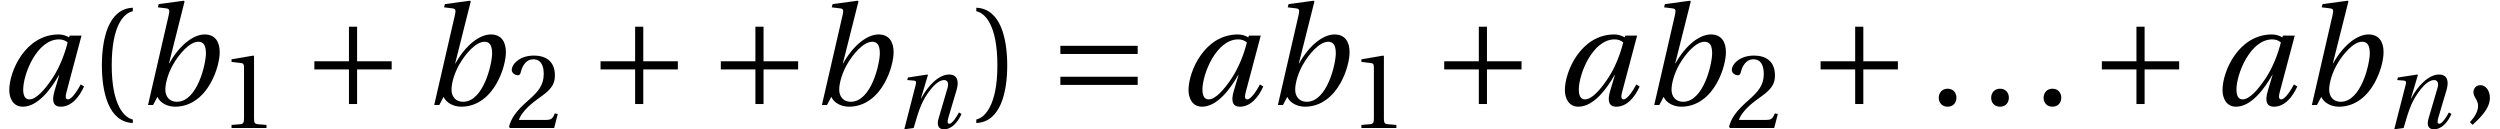 <?xml version='1.0' encoding='UTF-8'?>
<!-- This file was generated by dvisvgm 2.13.3 -->
<svg version='1.1' xmlns='http://www.w3.org/2000/svg' xmlns:xlink='http://www.w3.org/1999/xlink' width='177.827pt' height='9.196pt' viewBox='144.315 74.822 177.827 9.196'>
<defs>
<path id='g3-40' d='M1.75-2.82C1.75-5.679 2.62-6.539 3.25-6.669V-6.919C1.5-6.849 1.05-4.679 1.05-2.82S1.5 1.21 3.25 1.28V1.03C2.67 .91 1.75 .06 1.75-2.82Z'/>
<path id='g3-41' d='M1.75-2.82C1.75 .06 .83 .91 .25 1.03V1.28C2 1.21 2.45-.96 2.45-2.82S2-6.849 .25-6.919V-6.669C.88-6.539 1.75-5.679 1.75-2.82Z'/>
<path id='g3-44' d='M.7 1.41C1.2 .94 1.93 .28 1.93-.51C1.93-1.06 1.6-1.42 1.25-1.41C.94-1.41 .76-1.17 .76-.91C.76-.55 1.09-.37 1.09 .06C1.09 .47 .83 .87 .51 1.22L.7 1.41Z'/>
<path id='g3-46' d='M1.33 .12C1.72 .12 1.95-.15 1.96-.51C1.96-.88 1.72-1.16 1.33-1.16C.95-1.16 .7-.88 .7-.51C.7-.15 .95 .12 1.33 .12Z'/>
<path id='g3-49' d='M4.37 0V-.29L3.53-.36C3.32-.38 3.2-.46 3.2-.85V-6.739L3.15-6.799L1.09-6.449V-6.199L2.02-6.089C2.19-6.069 2.26-5.989 2.26-5.699V-.85C2.26-.66 2.23-.54 2.17-.47C2.12-.4 2.04-.37 1.93-.36L1.09-.29V0H4.37Z'/>
<path id='g3-50' d='M4.849-1.32L4.569-1.37C4.36-.83 4.16-.76 3.76-.76H1.2C1.36-1.28 1.95-1.99 2.88-2.66C3.84-3.36 4.579-3.81 4.579-4.929C4.579-6.319 3.66-6.799 2.61-6.799C1.24-6.799 .53-5.969 .53-5.449C.53-5.109 .91-4.949 1.08-4.949C1.26-4.949 1.33-5.049 1.37-5.219C1.53-5.899 1.92-6.449 2.54-6.449C3.31-6.449 3.53-5.799 3.53-5.069C3.53-4 2.99-3.4 2.12-2.63C.89-1.56 .46-.88 .27-.1L.37 0H4.509L4.849-1.32Z'/>
<use id='g12-44' xlink:href='#g3-44'/>
<use id='g12-46' xlink:href='#g3-46'/>
<use id='g18-40' xlink:href='#g3-40'/>
<use id='g18-41' xlink:href='#g3-41'/>
<path id='g8-97' d='M3.646-3.373C3.509-2.812 3.236-2.062 2.835-1.455C2.41-.811 1.948-.303 1.584-.303C1.334-.303 1.251-.538 1.251-.834C1.251-1.667 1.993-3.539 3.183-3.539C3.365-3.539 3.532-3.479 3.646-3.373ZM3.759-3.744L3.721-3.646C3.592-3.736 3.373-3.805 3.168-3.805C1.364-3.805 .5-1.811 .5-.811C.5-.356 .712 .091 1.228 .091C2.039 .091 2.744-.849 3.183-1.622H3.198L2.941-.758C2.782-.22 2.865 .091 3.274 .091C3.85 .091 4.275-.424 4.532-1L4.35-1.107C4.214-.841 3.88-.303 3.668-.303C3.517-.303 3.524-.477 3.592-.72L4.396-3.744H3.759Z'/>
<path id='g8-98' d='M3.744-2.782C3.744-2.236 3.289-.174 2.175-.174C1.789-.174 1.554-.447 1.554-.826C1.554-1.19 1.713-1.713 1.955-2.152C2.296-2.759 2.865-3.411 3.335-3.411C3.615-3.411 3.744-3.214 3.744-2.782ZM2.592-5.586L2.554-5.624L1.197-5.442L1.152-5.267L1.584-5.214C1.773-5.192 1.804-5.139 1.736-4.843L.621 0H.894L1.129-.44C1.266-.121 1.652 .091 2.084 .091C2.971 .091 3.615-.5 3.987-1.167C4.366-1.834 4.487-2.509 4.487-2.85C4.487-3.411 4.237-3.805 3.676-3.805C3.1-3.805 2.35-3.282 1.766-2.243H1.751L2.592-5.586Z'/>
<path id='g8-110' d='M1.41 0C1.629-.773 1.758-1.182 1.955-1.652C2.236-2.304 2.963-3.411 3.577-3.411C3.843-3.411 3.911-3.168 3.827-2.872L3.176-.652C3.054-.227 3.153 .091 3.562 .091C4.131 .091 4.555-.424 4.813-1L4.631-1.107C4.494-.841 4.161-.303 3.949-.303C3.797-.303 3.805-.477 3.873-.72L4.464-2.706C4.638-3.304 4.547-3.805 3.926-3.805C3.198-3.805 2.41-3.001 1.955-2.115H1.933L2.425-3.767L2.387-3.805L1-3.592L.955-3.411L1.425-3.373C1.607-3.358 1.607-3.251 1.539-3.009L.743 .091L1.41 0Z'/>
<use id='g13-97' xlink:href='#g8-97' transform='scale(1.319)'/>
<use id='g13-98' xlink:href='#g8-98' transform='scale(1.319)'/>
<use id='g15-49' xlink:href='#g3-49' transform='scale(.758)'/>
<use id='g15-50' xlink:href='#g3-50' transform='scale(.758)'/>
<path id='g1-197' d='M.85-3.11V-2.53H3.31V-.07H3.89V-2.53H6.349V-3.11H3.89V-5.569H3.31V-3.11H.85Z'/>
<path id='g1-198' d='M6.349-1.43V-2.01H.85V-1.43H6.349ZM6.349-3.63V-4.21H.85V-3.63H6.349Z'/>
</defs>
<g id='page1'>
<use x='144.315' y='82.291' xlink:href='#g13-97'/>
<use x='150.512' y='82.291' xlink:href='#g18-40'/>
<use x='154.025' y='82.291' xlink:href='#g13-98'/>
<use x='159.959' y='83.928' xlink:href='#g15-49'/>
<use x='165.826' y='82.291' xlink:href='#g1-197'/>
<use x='174.381' y='82.291' xlink:href='#g13-98'/>
<use x='180.315' y='83.928' xlink:href='#g15-50'/>
<use x='186.182' y='82.291' xlink:href='#g1-197'/>
<use x='194.737' y='82.291' xlink:href='#g1-197'/>
<use x='201.959' y='82.291' xlink:href='#g13-98'/>
<use x='207.894' y='83.928' xlink:href='#g8-110'/>
<use x='213.51' y='82.291' xlink:href='#g18-41'/>
<use x='218.89' y='82.291' xlink:href='#g1-198'/>
<use x='228.196' y='82.291' xlink:href='#g13-97'/>
<use x='234.393' y='82.291' xlink:href='#g13-98'/>
<use x='240.327' y='83.928' xlink:href='#g15-49'/>
<use x='246.194' y='82.291' xlink:href='#g1-197'/>
<use x='254.967' y='82.291' xlink:href='#g13-97'/>
<use x='261.163' y='82.291' xlink:href='#g13-98'/>
<use x='267.098' y='83.928' xlink:href='#g15-50'/>
<use x='272.965' y='82.291' xlink:href='#g1-197'/>
<use x='281.52' y='82.291' xlink:href='#g12-46'/>
<use x='285.248' y='82.291' xlink:href='#g12-46'/>
<use x='288.977' y='82.291' xlink:href='#g12-46'/>
<use x='292.972' y='82.291' xlink:href='#g1-197'/>
<use x='301.745' y='82.291' xlink:href='#g13-97'/>
<use x='307.941' y='82.291' xlink:href='#g13-98'/>
<use x='313.876' y='83.928' xlink:href='#g8-110'/>
<use x='319.493' y='82.291' xlink:href='#g12-44'/>
</g>
</svg><!--Rendered by QuickLaTeX.com-->